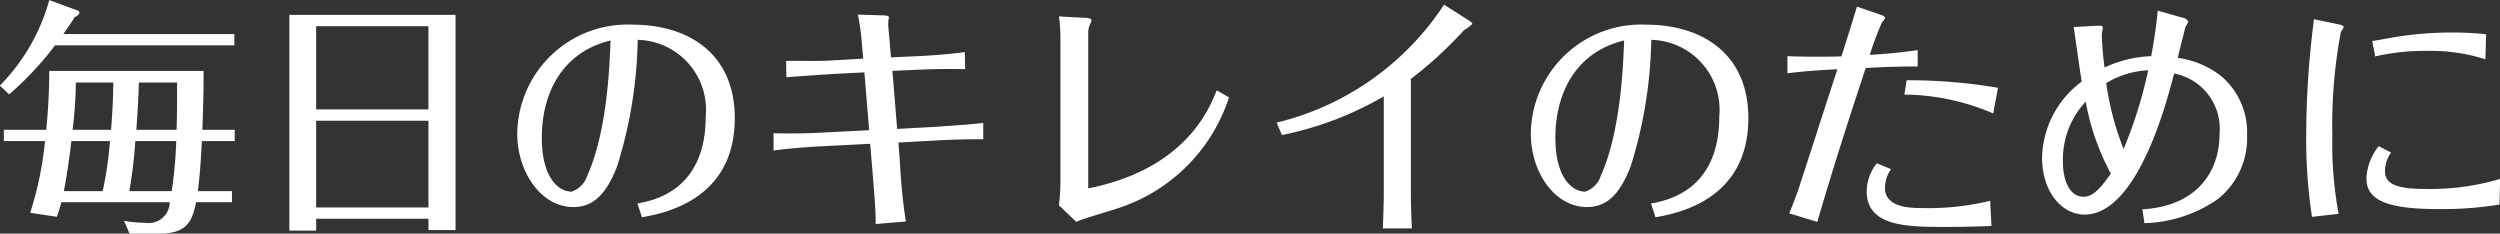 <svg xmlns="http://www.w3.org/2000/svg" width="149.156" height="13.938" viewBox="0 0 149.156 13.938">
  <rect x="0" y="0" width="149.156" height="13.938" fill="#333333" stroke="none"/>
  <defs>
    <style>
      .cls-1 {
        fill: #fff;
        fill-rule: evenodd;
      }
    </style>
  </defs>
  <path id="毎日のキレイのために.svg" class="cls-1" d="M178.564,132.314a1.252,1.252,0,0,1-1.438,1.231,7.881,7.881,0,0,1-1.287-.121l0.329,0.766h1.737c1.617,0,1.991-.645,2.231-1.876h2.141v-0.66h-2.036c0.119-.84.209-2.28,0.239-2.986h1.961v-0.675H180.51c0.075-1.8.075-2.97,0.075-3.51h-9.208c0,0.6-.015,1.8-0.179,3.51h-2.53v0.675h2.455a20.51,20.51,0,0,1-.883,4.276l1.587,0.24a7.34,7.34,0,0,0,.269-0.87h6.468Zm-1.991-4.321c0.059-.78.134-1.995,0.149-2.82H179c0,0.075.015,1.815-.03,2.82h-2.395Zm2.38,0.675a25.961,25.961,0,0,1-.269,2.986h-2.531a28.111,28.111,0,0,0,.36-2.986h2.44Zm-6.707,2.986c0.194-.975.344-2.085,0.449-2.986H175a22.256,22.256,0,0,1-.435,2.986h-2.32Zm0.524-3.661a25.659,25.659,0,0,0,.194-2.82H175.2c-0.015.93-.045,1.695-0.135,2.82h-2.29Zm-0.554-5.716c0.314-.435.434-0.615,0.674-1,0.269-.135.284-0.21,0.284-0.27a0.139,0.139,0,0,0-.12-0.135l-1.677-.615a11.663,11.663,0,0,1-2.949,5.1l0.554,0.525a19.017,19.017,0,0,0,2.74-2.926h10.7v-0.675h-10.21Zm13.486-1.14V134.01h1.6V133.3H194v0.676h1.617V121.137H185.7ZM194,126.778H187.3v-4.966H194v4.966Zm0,5.851H187.3v-5.176H194v5.176Zm12.738,0.585c1.227-.225,5.539-0.99,5.539-5.911,0-3.961-2.9-5.581-6.078-5.581a6.582,6.582,0,0,0-6.9,6.5c0,2.3,1.422,4.381,3.353,4.381,1.348,0,2.051-1.02,2.605-2.43a26.62,26.62,0,0,0,1.228-7.547,4.177,4.177,0,0,1,4.057,4.576c0,4.441-3.144,5.011-4.072,5.191Zm-1.872-10.547c-0.06,1.5-.195,5.4-1.392,8.072a1.476,1.476,0,0,1-.928.945c-0.839,0-1.782-.915-1.782-3.2C200.76,125.668,202.092,123.327,204.862,122.667Zm15.073,1.08-1.8.105c-0.674.045-1.3,0.03-2.022,0.03h-0.778l0.015,0.976c0.958-.075,2.32-0.165,2.874-0.2l1.782-.09,0.284,3.45-2.949.15c-1.168.06-2.365,0.045-2.755,0.03v1.036c0.6-.105,2.216-0.225,2.83-0.255l2.934-.151,0.135,1.606c0.18,2.115.195,2.655,0.195,3.181l1.8-.15a32.4,32.4,0,0,1-.344-3.376l-0.1-1.336,2.186-.12c1.243-.075,2.38-0.075,2.875-0.075v-0.975c-0.644.09-2.516,0.21-2.965,0.24l-2.171.12-0.284-3.465,1.692-.075c0.658-.03,1.512-0.045,2.65-0.03L226,123.357c-0.929.135-2.351,0.225-2.74,0.24l-1.662.075-0.15-1.71a1.976,1.976,0,0,1,.015-0.615c0.03-.135,0-0.165-0.344-0.18l-1.5-.045a12.963,12.963,0,0,1,.224,1.53Zm11.764,7.472a10.188,10.188,0,0,1-.089,1.275l1.033,0.991c0.419-.2,2.38-0.751,2.754-0.9a10.29,10.29,0,0,0,6.363-6.526l-0.733-.42c-0.464,1.155-1.9,4.7-7.666,5.851v-9.317a1.133,1.133,0,0,1,.135-0.525,0.86,0.86,0,0,0,.06-0.21,0.393,0.393,0,0,0-.344-0.12l-1.6-.09a9.279,9.279,0,0,1,.089,1.41v8.582Zm13.217-2.911a19.949,19.949,0,0,0,6.078-2.31v5.926c0,0.27-.029,1.395-0.059,1.951h1.736c-0.03-.661-0.06-1.321-0.06-2v-6.916a23.653,23.653,0,0,0,3.159-2.9,2.385,2.385,0,0,0,.509-0.39,0.4,0.4,0,0,0-.179-0.18l-1.512-.96a16.6,16.6,0,0,1-9.986,7.036Zm22.289,4.906c1.228-.225,5.54-0.99,5.54-5.911,0-3.961-2.905-5.581-6.079-5.581a6.583,6.583,0,0,0-6.9,6.5c0,2.3,1.423,4.381,3.354,4.381,1.348,0,2.051-1.02,2.605-2.43a26.656,26.656,0,0,0,1.228-7.547,4.177,4.177,0,0,1,4.057,4.576c0,4.441-3.144,5.011-4.072,5.191Zm-1.871-10.547c-0.06,1.5-.195,5.4-1.392,8.072a1.477,1.477,0,0,1-.929.945c-0.838,0-1.781-.915-1.781-3.2C261.232,125.668,262.564,123.327,265.334,122.667Zm16.72,3.226a13.723,13.723,0,0,1,5.3,1.125l0.284-1.53a31.769,31.769,0,0,0-5.449-.45Zm-1.647,4.1a2.741,2.741,0,0,0-.6,1.68c0,2.116,2.485,2.116,4.716,2.116,0.165,0,1.512,0,2.725-.06l-0.075-1.5a15.485,15.485,0,0,1-4,.435c-0.689,0-2.276,0-2.276-1.2a1.991,1.991,0,0,1,.359-1.125Zm2.44-6.752c-0.838.12-1.557,0.2-2.859,0.285a18.957,18.957,0,0,1,.718-1.92,0.879,0.879,0,0,0,.195-0.285c0-.075-0.075-0.135-0.314-0.21l-1.363-.465c-0.12.405-.614,2.01-0.928,2.97-0.6.015-.973,0.015-1.707,0.015s-1.108-.015-1.512-0.03v1.021c1.168-.15,2.395-0.21,2.979-0.24-2.1,6.466-2.32,7.186-2.395,7.366-0.24.66-.344,0.915-0.479,1.23l1.677,0.511c0.539-1.846,1.377-4.637,2.889-9.183,1.467-.075,2.141-0.09,3.1-0.09v-0.975Zm14.325-2.355c-0.12,1.245-.3,2.19-0.39,2.715a7.2,7.2,0,0,0-2.784.675,17.652,17.652,0,0,1-.165-1.965c0-.06.06-0.345,0.06-0.405,0-.075-0.015-0.135-0.329-0.12l-1.408.075c0.045,0.27.449,3.166,0.479,3.256a5.8,5.8,0,0,0-2.365,4.531c0,2.13,1.242,3.405,2.53,3.405,3.2,0,4.956-6.9,5.345-8.416a3.345,3.345,0,0,1,2.71,3.615c0,2.3-1.408,4.306-4.6,4.486l0.12,0.826a8.03,8.03,0,0,0,4.387-1.441,4.642,4.642,0,0,0,1.737-3.8,4.373,4.373,0,0,0-1.557-3.54,5.318,5.318,0,0,0-2.576-1.081c0.1-.45.33-1.335,0.45-1.815,0.015-.06.179-0.3,0.179-0.345a0.472,0.472,0,0,0-.359-0.24Zm-4.3,5.431a14.4,14.4,0,0,0,1.5,4.291c-0.674.96-1.093,1.38-1.632,1.38-0.763,0-1.228-.84-1.228-2.115A5.053,5.053,0,0,1,292.875,126.313Zm1.228-1.11a5.284,5.284,0,0,1,2.5-.765,26.371,26.371,0,0,1-1.467,4.7A17.012,17.012,0,0,1,294.1,125.2Zm22.663-2.911a17.461,17.461,0,0,0-1.931-.105,21.026,21.026,0,0,0-4.013.36c-0.374.075-.509,0.09-0.853,0.15l0.18,0.915a13.008,13.008,0,0,1,3.054-.33,10.805,10.805,0,0,1,3.518.5Zm-10.27-.9a54.113,54.113,0,0,0-.464,6.781,30.807,30.807,0,0,0,.344,5.011l1.587-.18a23.255,23.255,0,0,1-.374-4.711,29.822,29.822,0,0,1,.509-6.136,1.389,1.389,0,0,0,.164-0.285c0-.075,0-0.105-0.329-0.18Zm3.862,7.577a3.241,3.241,0,0,0-.733,1.92c0,1.23,1.078,1.83,4.252,1.83a20.947,20.947,0,0,0,3.683-.27l0.045-1.53a14.575,14.575,0,0,1-4.432.6c-1.5,0-2.44-.195-2.44-1.035a1.918,1.918,0,0,1,.359-1.14Z" transform="translate(-168.438 -120.25)"/>
</svg>
